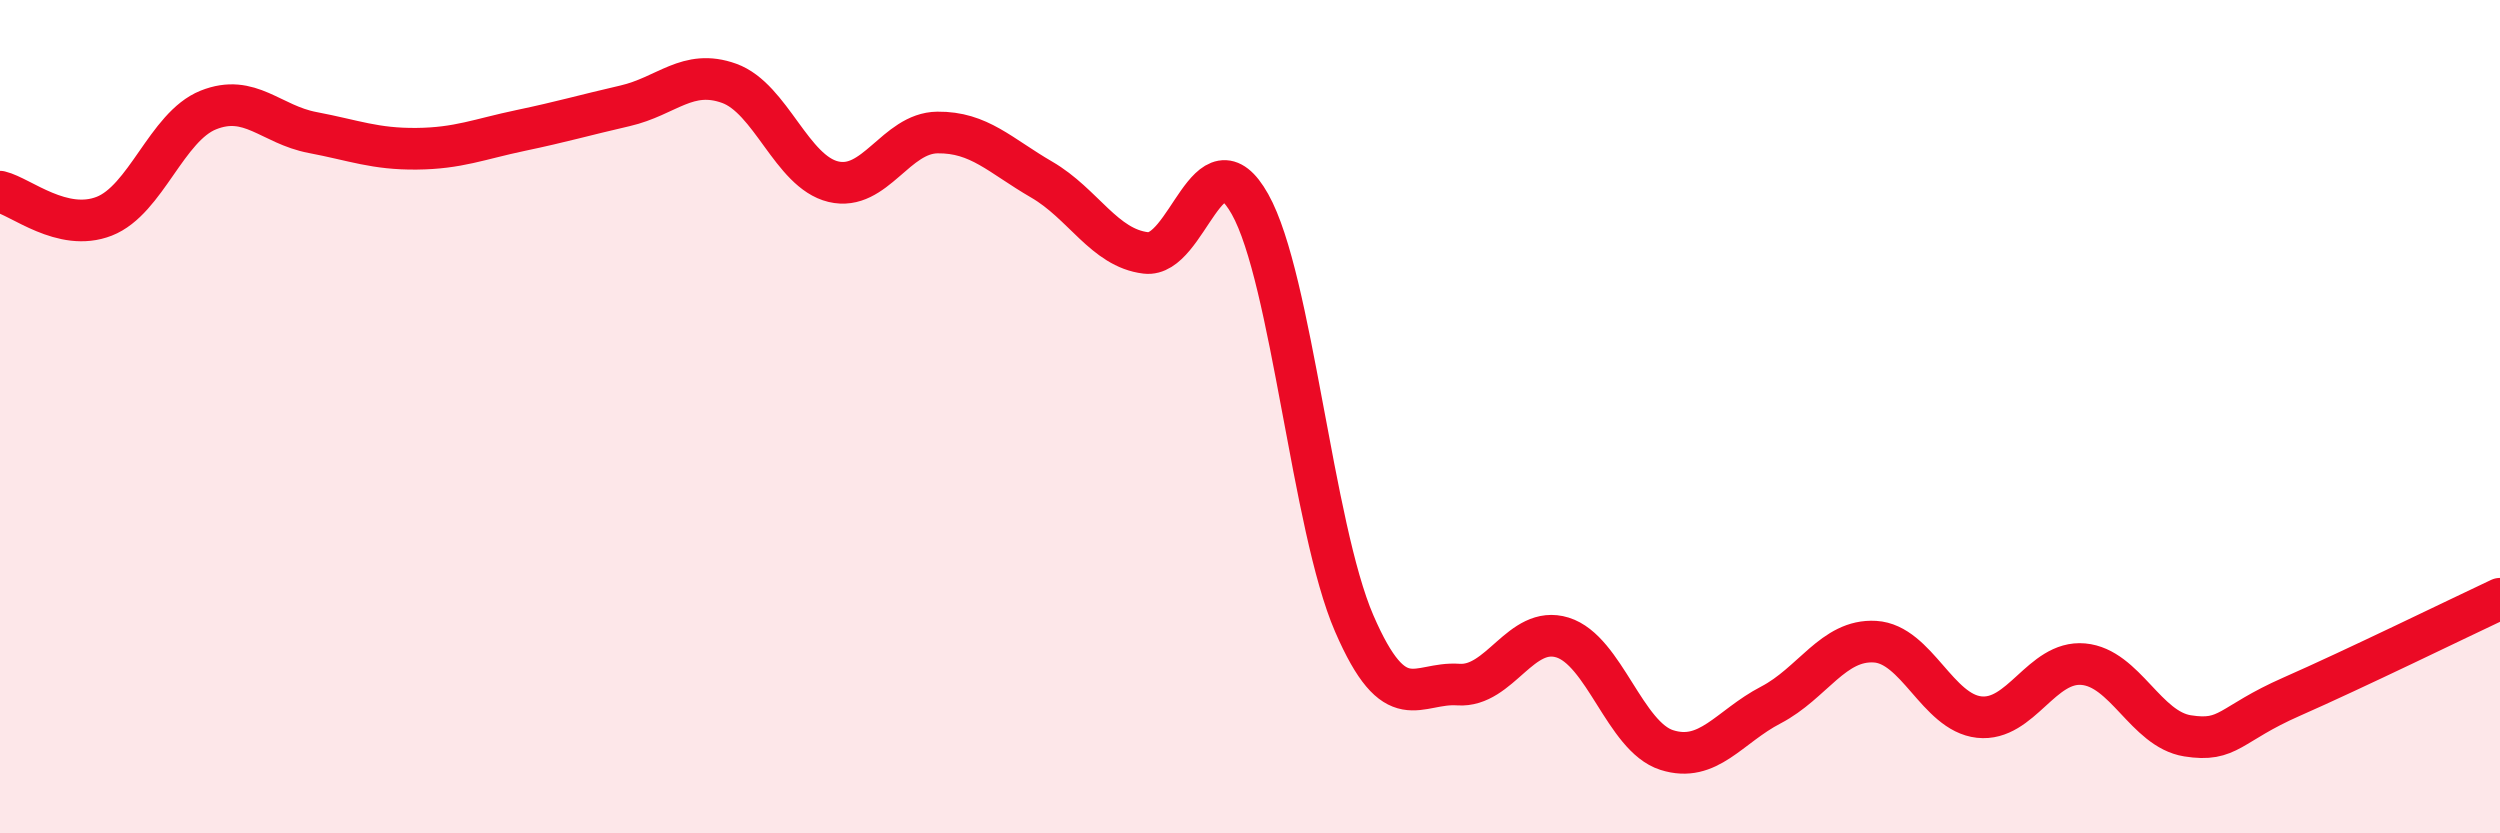 
    <svg width="60" height="20" viewBox="0 0 60 20" xmlns="http://www.w3.org/2000/svg">
      <path
        d="M 0,4.6 C 0.5,4.72 1.5,5.58 2.5,5.19 C 3.5,4.8 4,3.04 5,2.64 C 6,2.24 6.5,2.99 7.5,3.18 C 8.5,3.37 9,3.58 10,3.57 C 11,3.56 11.5,3.34 12.5,3.13 C 13.5,2.92 14,2.77 15,2.54 C 16,2.31 16.5,1.64 17.5,2 C 18.5,2.36 19,4.12 20,4.36 C 21,4.6 21.5,3.19 22.5,3.18 C 23.5,3.17 24,3.73 25,4.31 C 26,4.89 26.5,5.95 27.5,6.07 C 28.5,6.19 29,3.12 30,4.9 C 31,6.68 31.5,12.65 32.5,14.96 C 33.5,17.27 34,16.36 35,16.43 C 36,16.5 36.5,14.99 37.5,15.3 C 38.5,15.61 39,17.68 40,18 C 41,18.32 41.5,17.44 42.5,16.92 C 43.5,16.4 44,15.34 45,15.4 C 46,15.46 46.5,17.1 47.5,17.21 C 48.5,17.32 49,15.85 50,15.94 C 51,16.03 51.5,17.5 52.5,17.66 C 53.5,17.82 53.5,17.38 55,16.72 C 56.5,16.06 59,14.84 60,14.37L60 20L0 20Z"
        fill="#EB0A25"
        opacity="0.1"
        stroke-linecap="round"
        stroke-linejoin="round"
      />
      <path
        d="M 0,4.6 C 0.5,4.72 1.5,5.58 2.5,5.19 C 3.5,4.8 4,3.04 5,2.64 C 6,2.24 6.5,2.99 7.5,3.18 C 8.5,3.37 9,3.58 10,3.57 C 11,3.56 11.5,3.34 12.5,3.13 C 13.5,2.92 14,2.77 15,2.54 C 16,2.31 16.5,1.64 17.5,2 C 18.5,2.36 19,4.12 20,4.36 C 21,4.6 21.5,3.19 22.5,3.18 C 23.5,3.17 24,3.73 25,4.31 C 26,4.89 26.5,5.95 27.5,6.07 C 28.5,6.19 29,3.12 30,4.9 C 31,6.68 31.5,12.65 32.5,14.96 C 33.5,17.27 34,16.36 35,16.43 C 36,16.5 36.5,14.99 37.5,15.3 C 38.5,15.61 39,17.68 40,18 C 41,18.32 41.5,17.44 42.5,16.92 C 43.5,16.4 44,15.34 45,15.4 C 46,15.46 46.5,17.1 47.5,17.21 C 48.5,17.32 49,15.85 50,15.94 C 51,16.03 51.5,17.5 52.5,17.66 C 53.5,17.82 53.5,17.38 55,16.72 C 56.5,16.06 59,14.84 60,14.37"
        stroke="#EB0A25"
        stroke-width="1"
        fill="none"
        stroke-linecap="round"
        stroke-linejoin="round"
      />
    </svg>
  